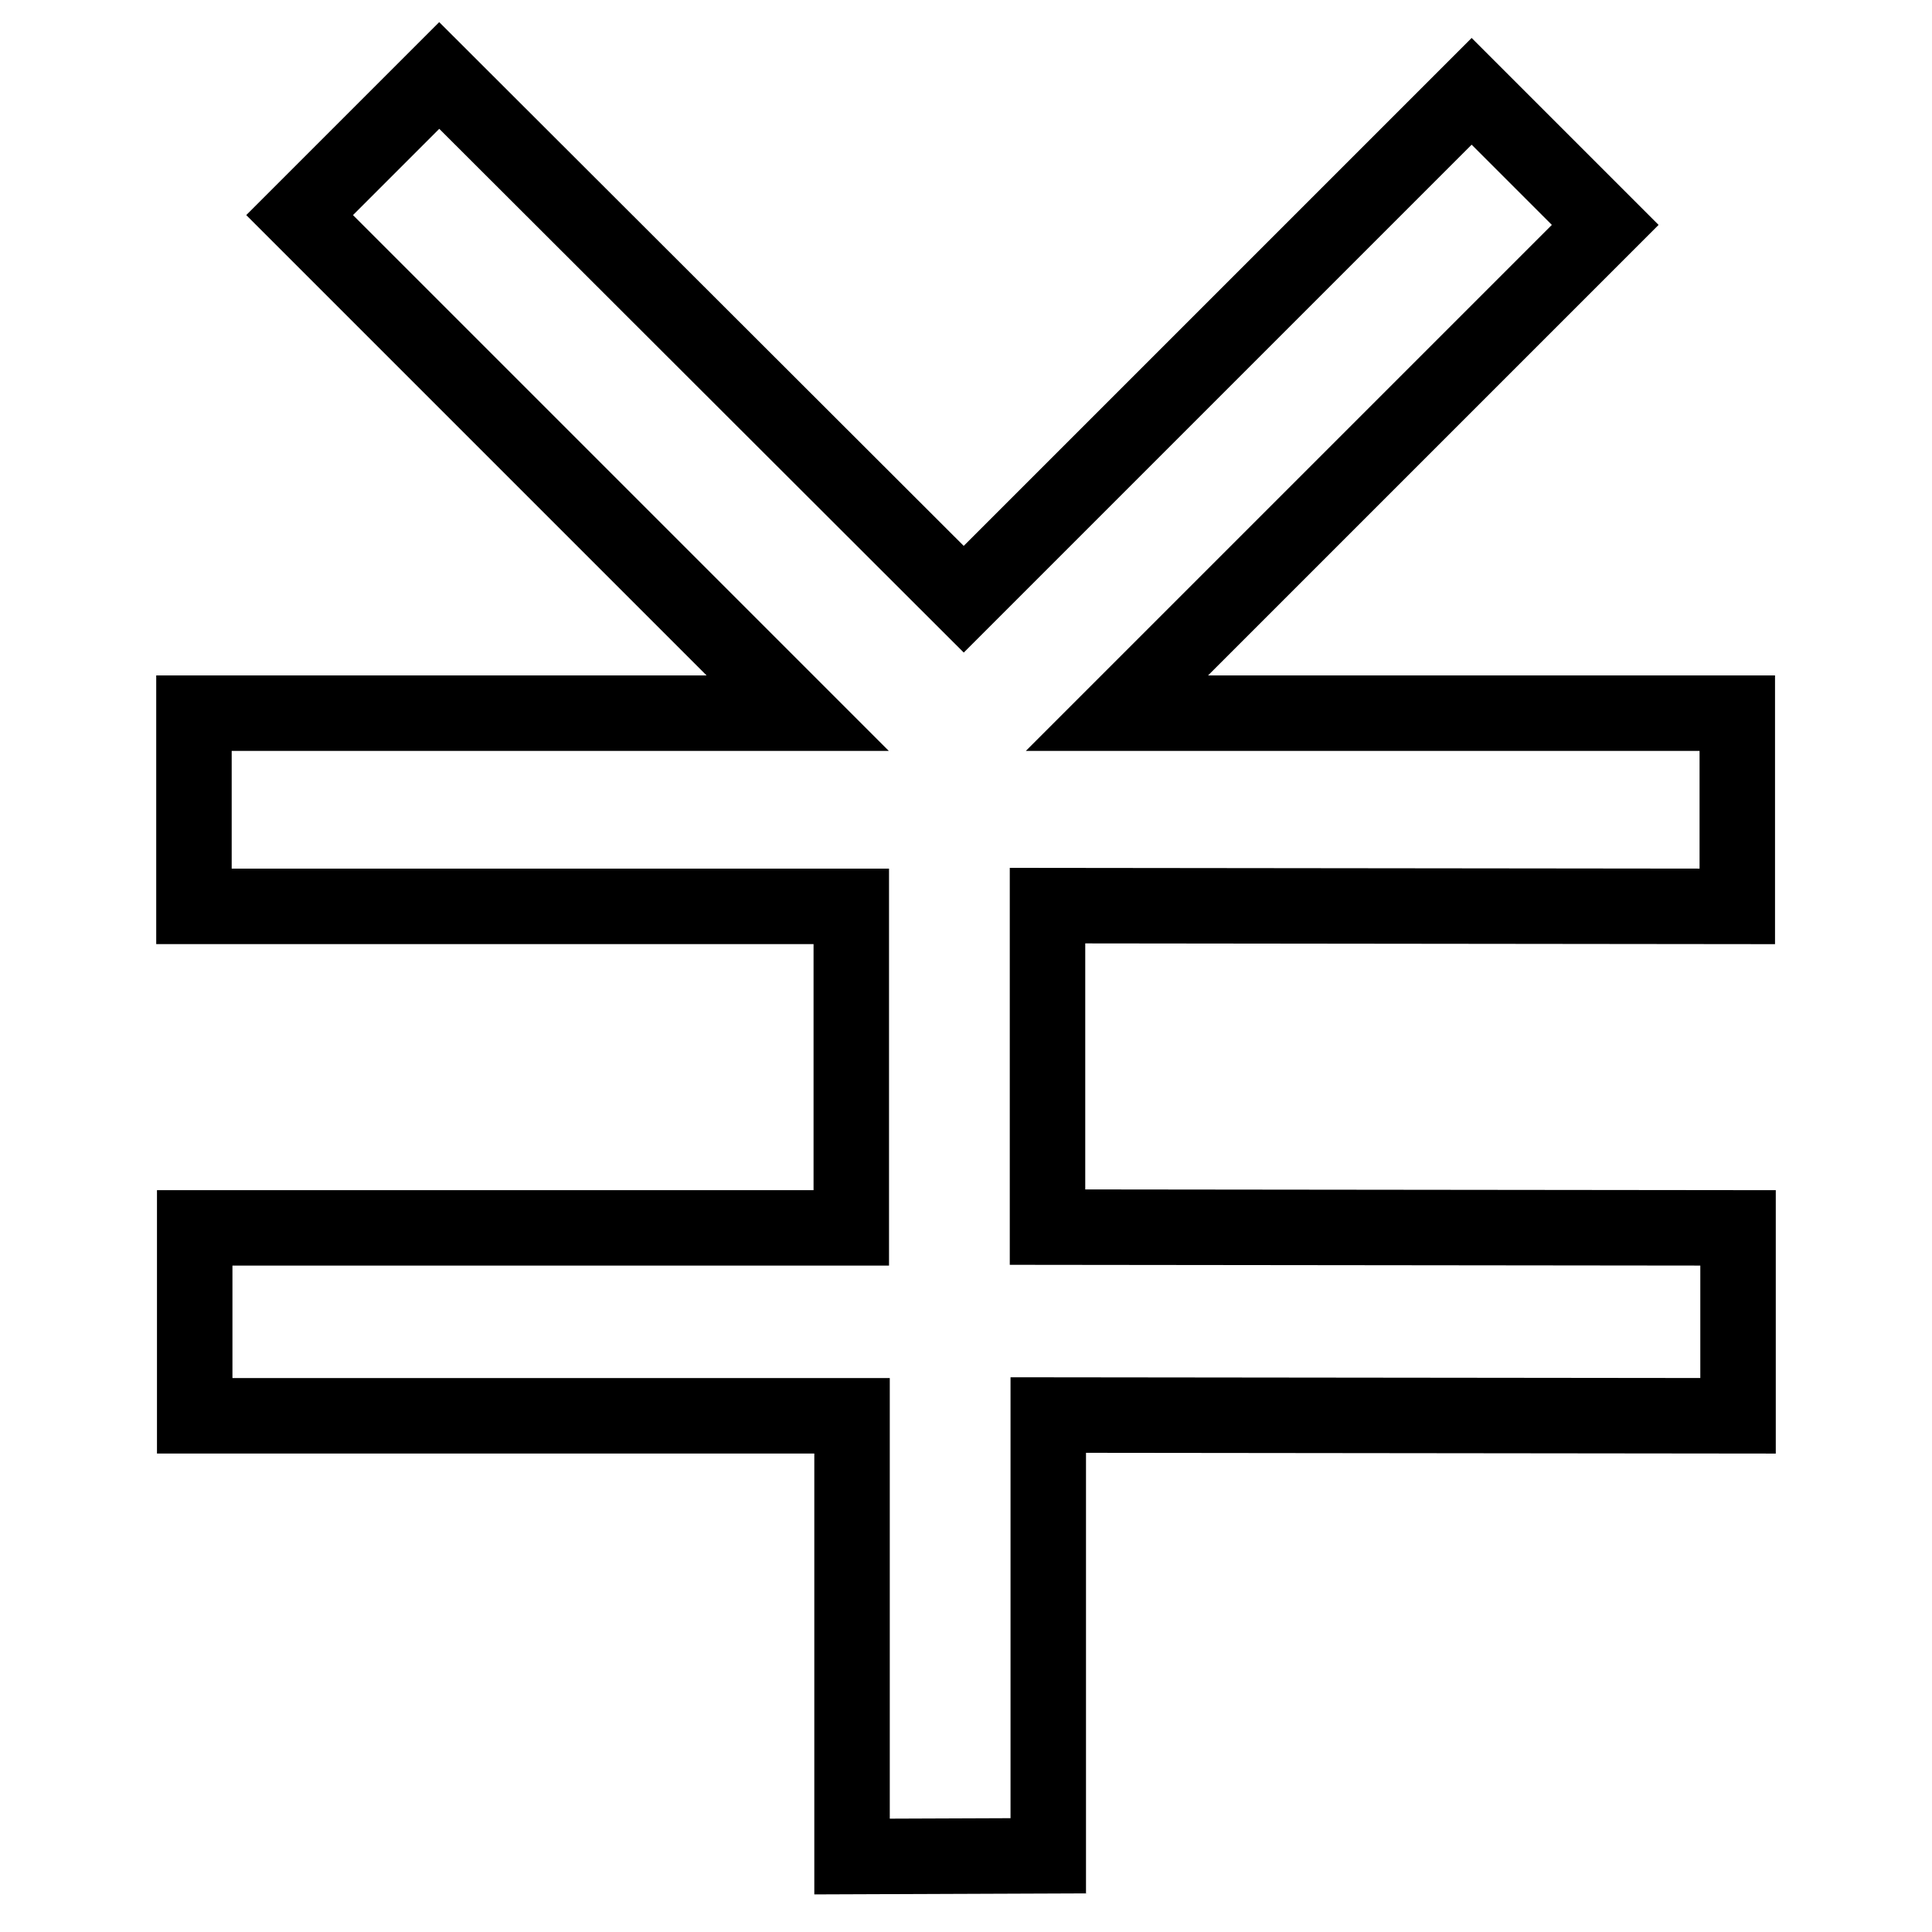 <?xml version="1.0" encoding="utf-8"?>
<!-- Svg Vector Icons : http://www.onlinewebfonts.com/icon -->
<!DOCTYPE svg PUBLIC "-//W3C//DTD SVG 1.1//EN" "http://www.w3.org/Graphics/SVG/1.1/DTD/svg11.dtd">
<svg version="1.1" xmlns="http://www.w3.org/2000/svg" xmlns:xlink="http://www.w3.org/1999/xlink" x="0px" y="0px" viewBox="0 0 256 256" enable-background="new 0 0 256 256" xml:space="preserve">
<g><g><path stroke-width="10" fill-opacity="0" stroke="#000000"  d="M138.8,162.6V120l91.4,0.1V94.5h-82.2l64.7-64.7L195,12.1l-67.3,67.3l0,0L58.2,10L39.7,28.5l66,66l0,0h-80v25.6h87.1v42.6H25.8v24.9h87.1V246l26-0.1v-58.4l91.4,0.1v-24.9L138.8,162.6L138.8,162.6z"/></g></g>
</svg>